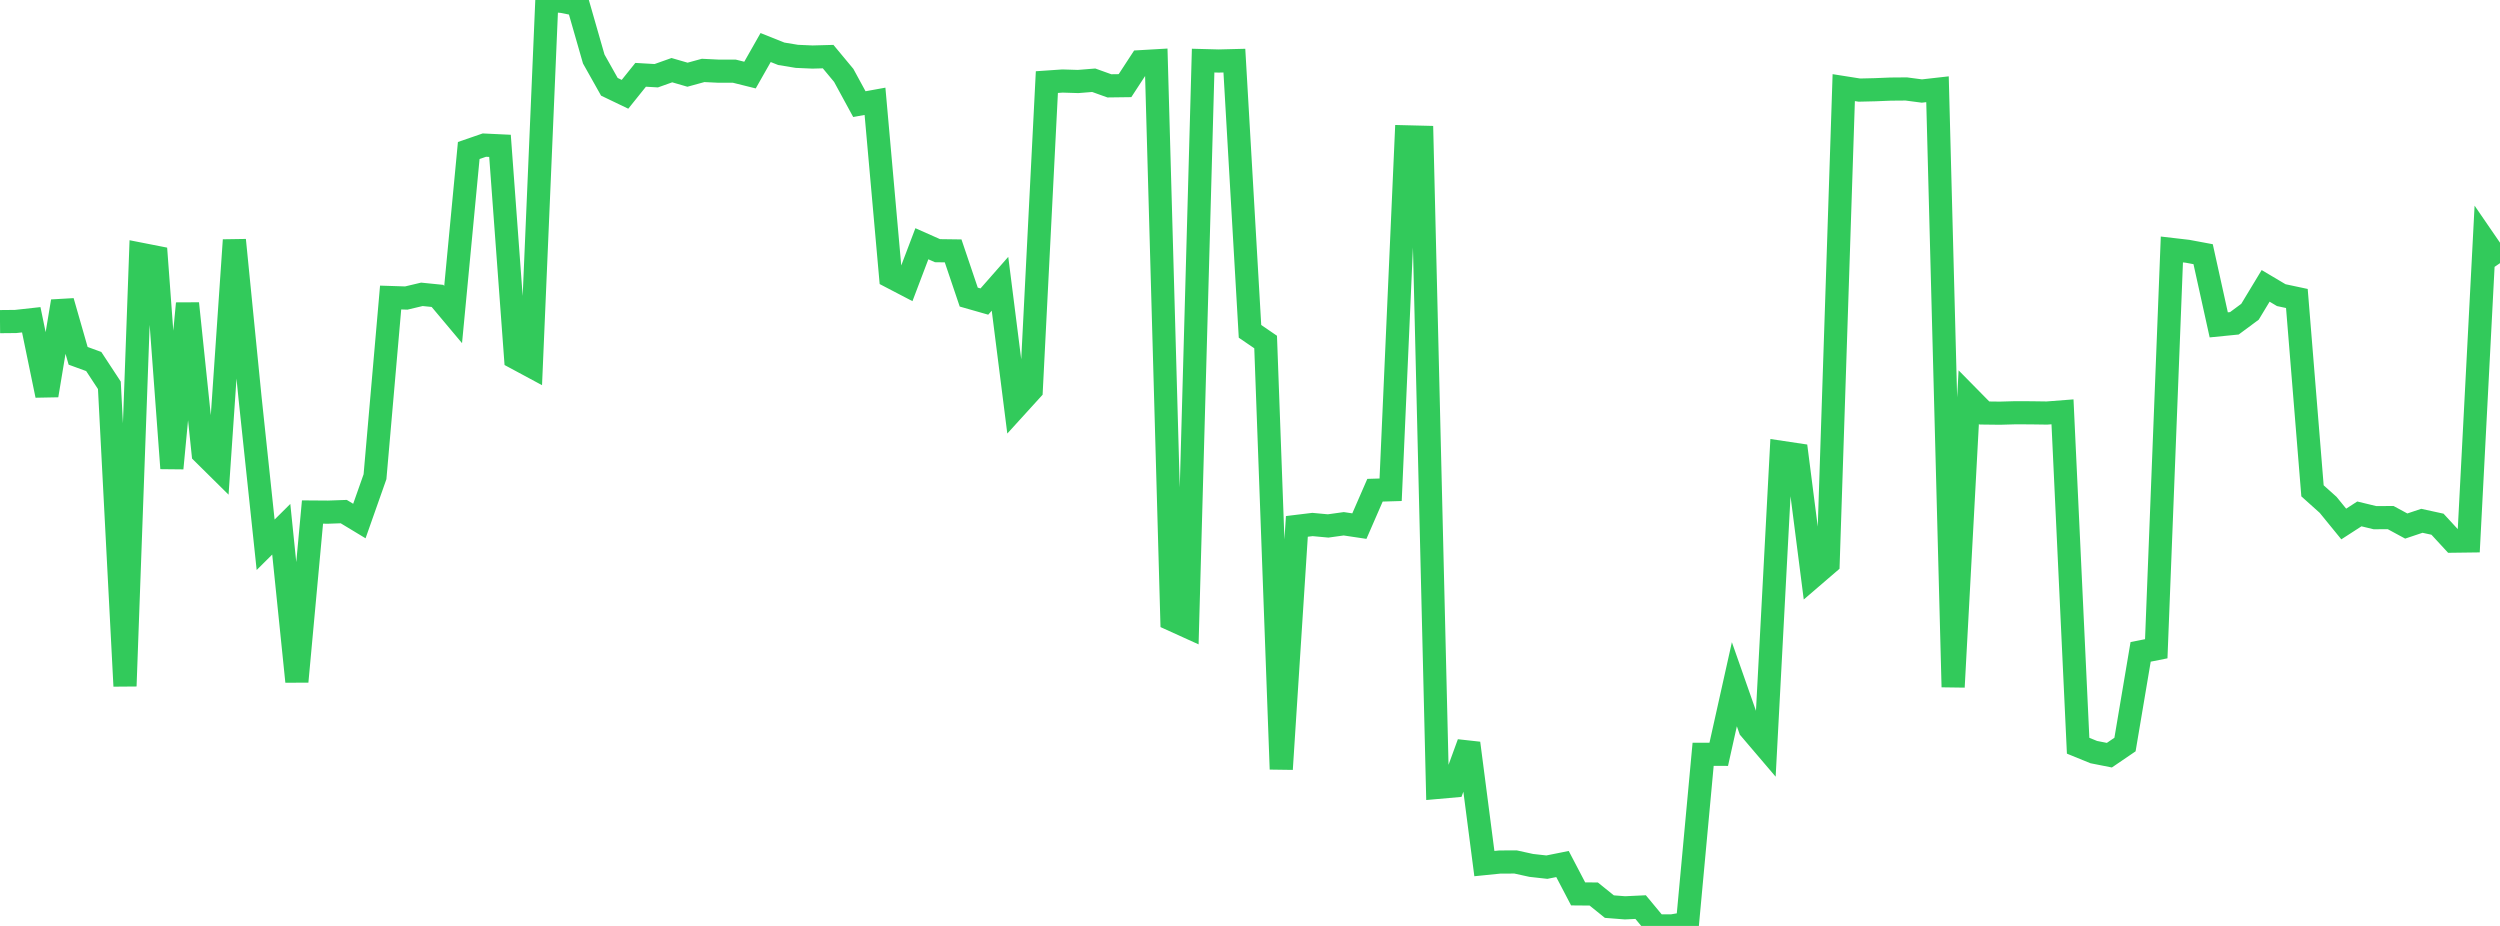 <?xml version="1.0" standalone="no"?>
<!DOCTYPE svg PUBLIC "-//W3C//DTD SVG 1.1//EN" "http://www.w3.org/Graphics/SVG/1.1/DTD/svg11.dtd">

<svg width="135" height="50" viewBox="0 0 135 50" preserveAspectRatio="none" 
  xmlns="http://www.w3.org/2000/svg"
  xmlns:xlink="http://www.w3.org/1999/xlink">


<polyline points="0.0, 17.368 0.844, 17.36 1.688, 17.267 2.531, 21.351 3.375, 16.271 4.219, 19.214 5.062, 19.522 5.906, 20.808 6.75, 37.048 7.594, 13.727 8.438, 13.893 9.281, 25.288 10.125, 16.387 10.969, 24.475 11.812, 25.309 12.656, 12.964 13.5, 21.457 14.344, 29.418 15.188, 28.579 16.031, 36.805 16.875, 27.65 17.719, 27.656 18.562, 27.626 19.406, 28.136 20.25, 25.743 21.094, 16.067 21.938, 16.094 22.781, 15.894 23.625, 15.979 24.469, 16.985 25.312, 8.127 26.156, 7.836 27.0, 7.876 27.844, 19.323 28.688, 19.777 29.531, 0.0 30.375, 0.078 31.219, 0.248 32.062, 3.186 32.906, 4.687 33.75, 5.092 34.594, 4.04 35.438, 4.089 36.281, 3.789 37.125, 4.034 37.969, 3.803 38.812, 3.844 39.656, 3.844 40.5, 4.054 41.344, 2.567 42.188, 2.904 43.031, 3.043 43.875, 3.08 44.719, 3.057 45.562, 4.072 46.406, 5.623 47.25, 5.47 48.094, 14.943 48.938, 15.383 49.781, 13.162 50.625, 13.537 51.469, 13.548 52.312, 16.043 53.156, 16.284 54.0, 15.324 54.844, 21.988 55.688, 21.06 56.531, 4.433 57.375, 4.375 58.219, 4.401 59.062, 4.333 59.906, 4.636 60.75, 4.625 61.594, 3.332 62.438, 3.283 63.281, 33.455 64.125, 33.838 64.969, 3.273 65.812, 3.295 66.656, 3.274 67.5, 17.893 68.344, 18.469 69.188, 41.535 70.031, 28.425 70.875, 28.323 71.719, 28.401 72.562, 28.284 73.406, 28.41 74.25, 26.472 75.094, 26.447 75.938, 7.389 76.781, 7.41 77.625, 42.52 78.469, 42.445 79.312, 40.132 80.156, 46.634 81.0, 46.549 81.844, 46.547 82.688, 46.732 83.531, 46.826 84.375, 46.657 85.219, 48.27 86.062, 48.277 86.906, 48.957 87.75, 49.023 88.594, 48.983 89.438, 49.999 90.281, 50.0 91.125, 49.857 91.969, 40.732 92.812, 40.733 93.656, 36.948 94.5, 39.353 95.344, 40.343 96.188, 24.426 97.031, 24.552 97.875, 31.143 98.719, 30.418 99.562, 4.732 100.406, 4.865 101.25, 4.845 102.094, 4.811 102.938, 4.804 103.781, 4.915 104.625, 4.82 105.469, 37.099 106.312, 21.445 107.156, 22.302 108.0, 22.312 108.844, 22.288 109.688, 22.292 110.531, 22.304 111.375, 22.239 112.219, 40.269 113.062, 40.613 113.906, 40.78 114.75, 40.205 115.594, 35.201 116.438, 35.033 117.281, 13.471 118.125, 13.569 118.969, 13.726 119.812, 17.543 120.656, 17.459 121.5, 16.834 122.344, 15.437 123.188, 15.938 124.031, 16.118 124.875, 26.505 125.719, 27.262 126.562, 28.296 127.406, 27.751 128.25, 27.955 129.094, 27.949 129.938, 28.406 130.781, 28.123 131.625, 28.307 132.469, 29.223 133.312, 29.212 134.156, 12.98 135.0, 14.21" fill="none" stroke="#32ca5b" stroke-width="1.25"/>

</svg>